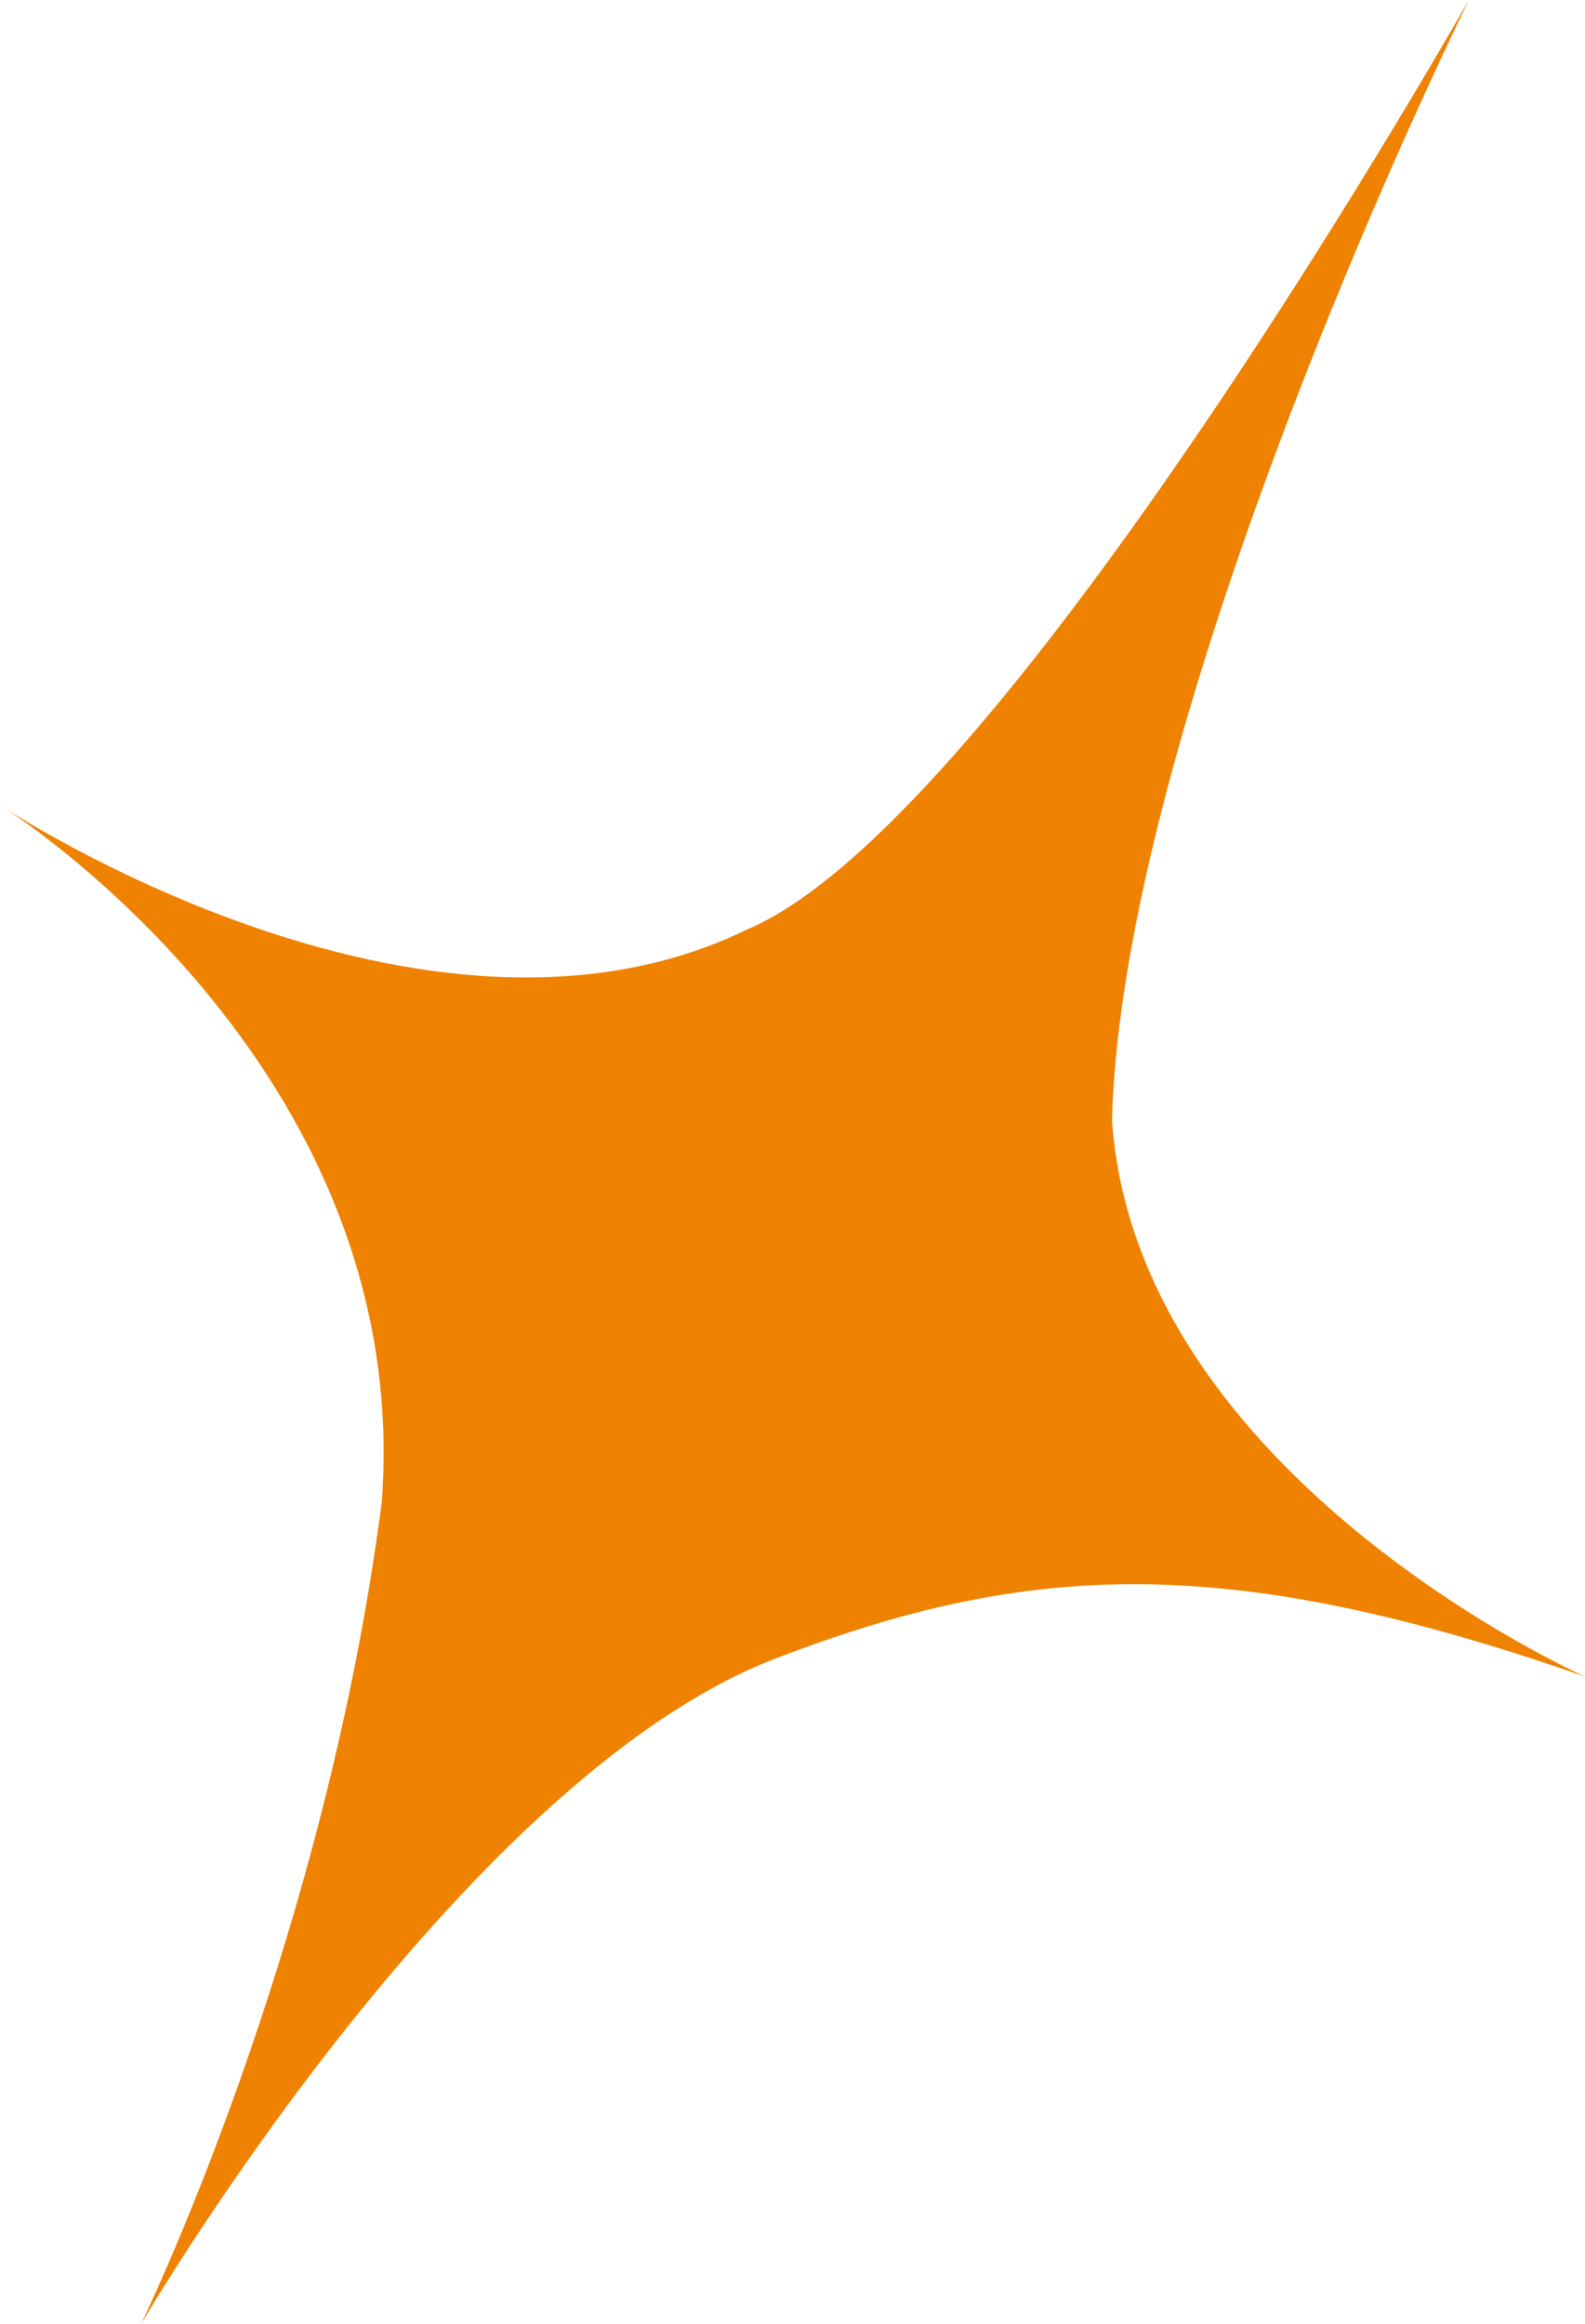 <?xml version="1.0" encoding="utf-8"?>
<!-- Generator: Adobe Illustrator 27.3.1, SVG Export Plug-In . SVG Version: 6.00 Build 0)  -->
<svg version="1.1" id="Layer_1" xmlns="http://www.w3.org/2000/svg" xmlns:xlink="http://www.w3.org/1999/xlink" x="0px" y="0px"
	 viewBox="0 0 19.1 28" style="enable-background:new 0 0 19.1 28;" xml:space="preserve">
<style type="text/css">
	.st0{fill-rule:evenodd;clip-rule:evenodd;fill:#EF8200;}
</style>
<path class="st0" d="M17.7,0c0,0-5.6,9.9-8.7,11.2c-3.9,1.9-9-1.5-9-1.5s5,3.1,4.6,8.4C3.9,23.5,1.7,28,1.7,28s3.8-6.5,7.6-8
	c3.1-1.2,5.5-1.3,9.8,0.2c0,0-5.4-2.4-5.7-6.7C13.5,9.6,16.1,3.3,17.7,0"/>
</svg>
